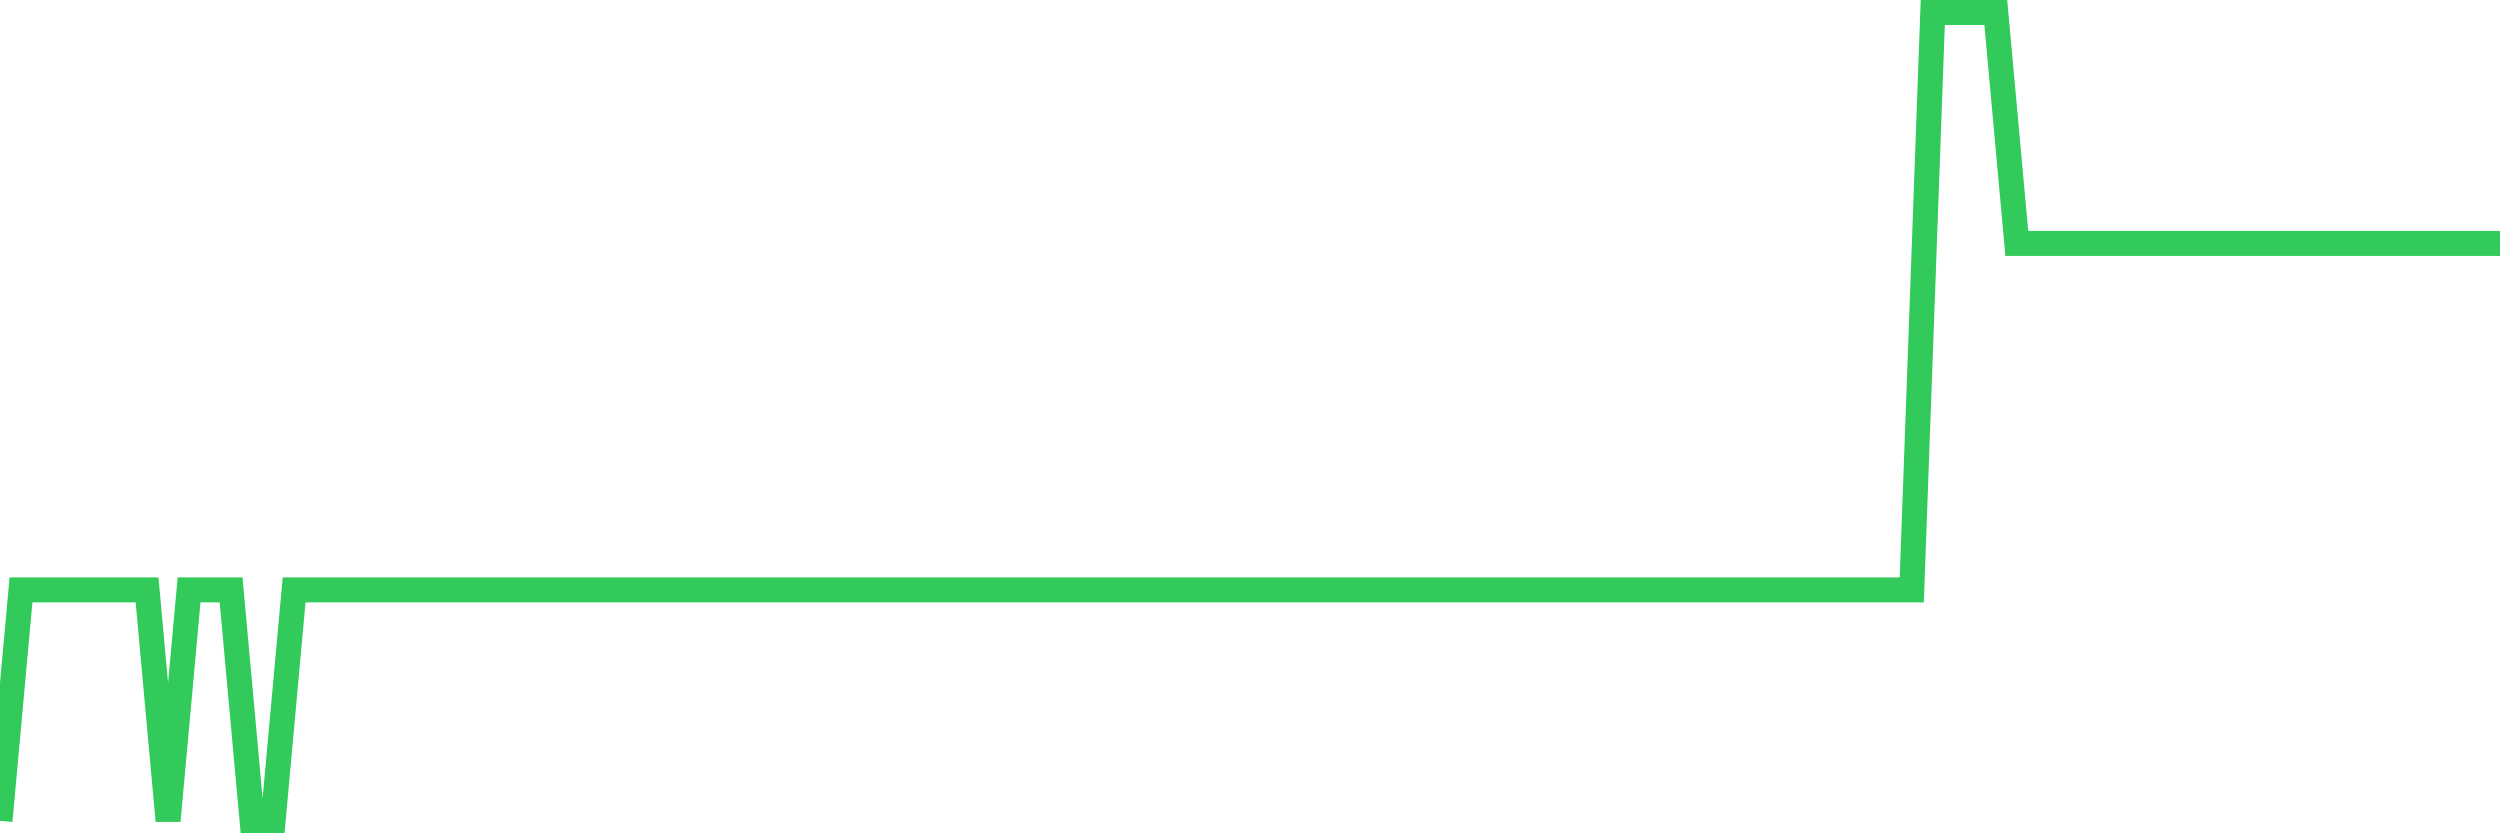 <svg
  xmlns="http://www.w3.org/2000/svg"
  xmlns:xlink="http://www.w3.org/1999/xlink"
  width="120"
  height="40"
  viewBox="0 0 120 40"
  preserveAspectRatio="none"
>
  <polyline
    points="0,39.4 1.008,28.314 2.017,28.314 3.025,28.314 4.034,28.314 5.042,28.314 6.05,28.314 7.059,28.314 8.067,39.4 9.076,28.314 10.084,28.314 11.092,28.314 12.101,39.4 13.109,39.4 14.118,28.314 15.126,28.314 16.134,28.314 17.143,28.314 18.151,28.314 19.16,28.314 20.168,28.314 21.176,28.314 22.185,28.314 23.193,28.314 24.202,28.314 25.21,28.314 26.218,28.314 27.227,28.314 28.235,28.314 29.244,28.314 30.252,28.314 31.261,28.314 32.269,28.314 33.277,28.314 34.286,28.314 35.294,28.314 36.303,28.314 37.311,28.314 38.319,28.314 39.328,28.314 40.336,28.314 41.345,28.314 42.353,28.314 43.361,28.314 44.37,28.314 45.378,28.314 46.387,28.314 47.395,28.314 48.403,28.314 49.412,28.314 50.42,28.314 51.429,28.314 52.437,28.314 53.445,28.314 54.454,28.314 55.462,28.314 56.471,28.314 57.479,28.314 58.487,28.314 59.496,28.314 60.504,28.314 61.513,28.314 62.521,28.314 63.529,28.314 64.538,28.314 65.546,28.314 66.555,28.314 67.563,28.314 68.571,28.314 69.58,28.314 70.588,28.314 71.597,28.314 72.605,28.314 73.613,28.314 74.622,28.314 75.63,28.314 76.639,28.314 77.647,28.314 78.655,28.314 79.664,28.314 80.672,28.314 81.681,28.314 82.689,28.314 83.697,28.314 84.706,28.314 85.714,28.314 86.723,28.314 87.731,28.314 88.739,28.314 89.748,28.314 90.756,28.314 91.765,28.314 92.773,0.6 93.782,0.6 94.79,0.6 95.798,0.6 96.807,11.686 97.815,11.686 98.824,11.686 99.832,11.686 100.84,11.686 101.849,11.686 102.857,11.686 103.866,11.686 104.874,11.686 105.882,11.686 106.891,11.686 107.899,11.686 108.908,11.686 109.916,11.686 110.924,11.686 111.933,11.686 112.941,11.686 113.95,11.686 114.958,11.686 115.966,11.686 116.975,11.686 117.983,11.686 118.992,11.686 120,11.686"
    fill="none"
    stroke="#32ca5b"
    stroke-width="1.2"
  >
  </polyline>
</svg>